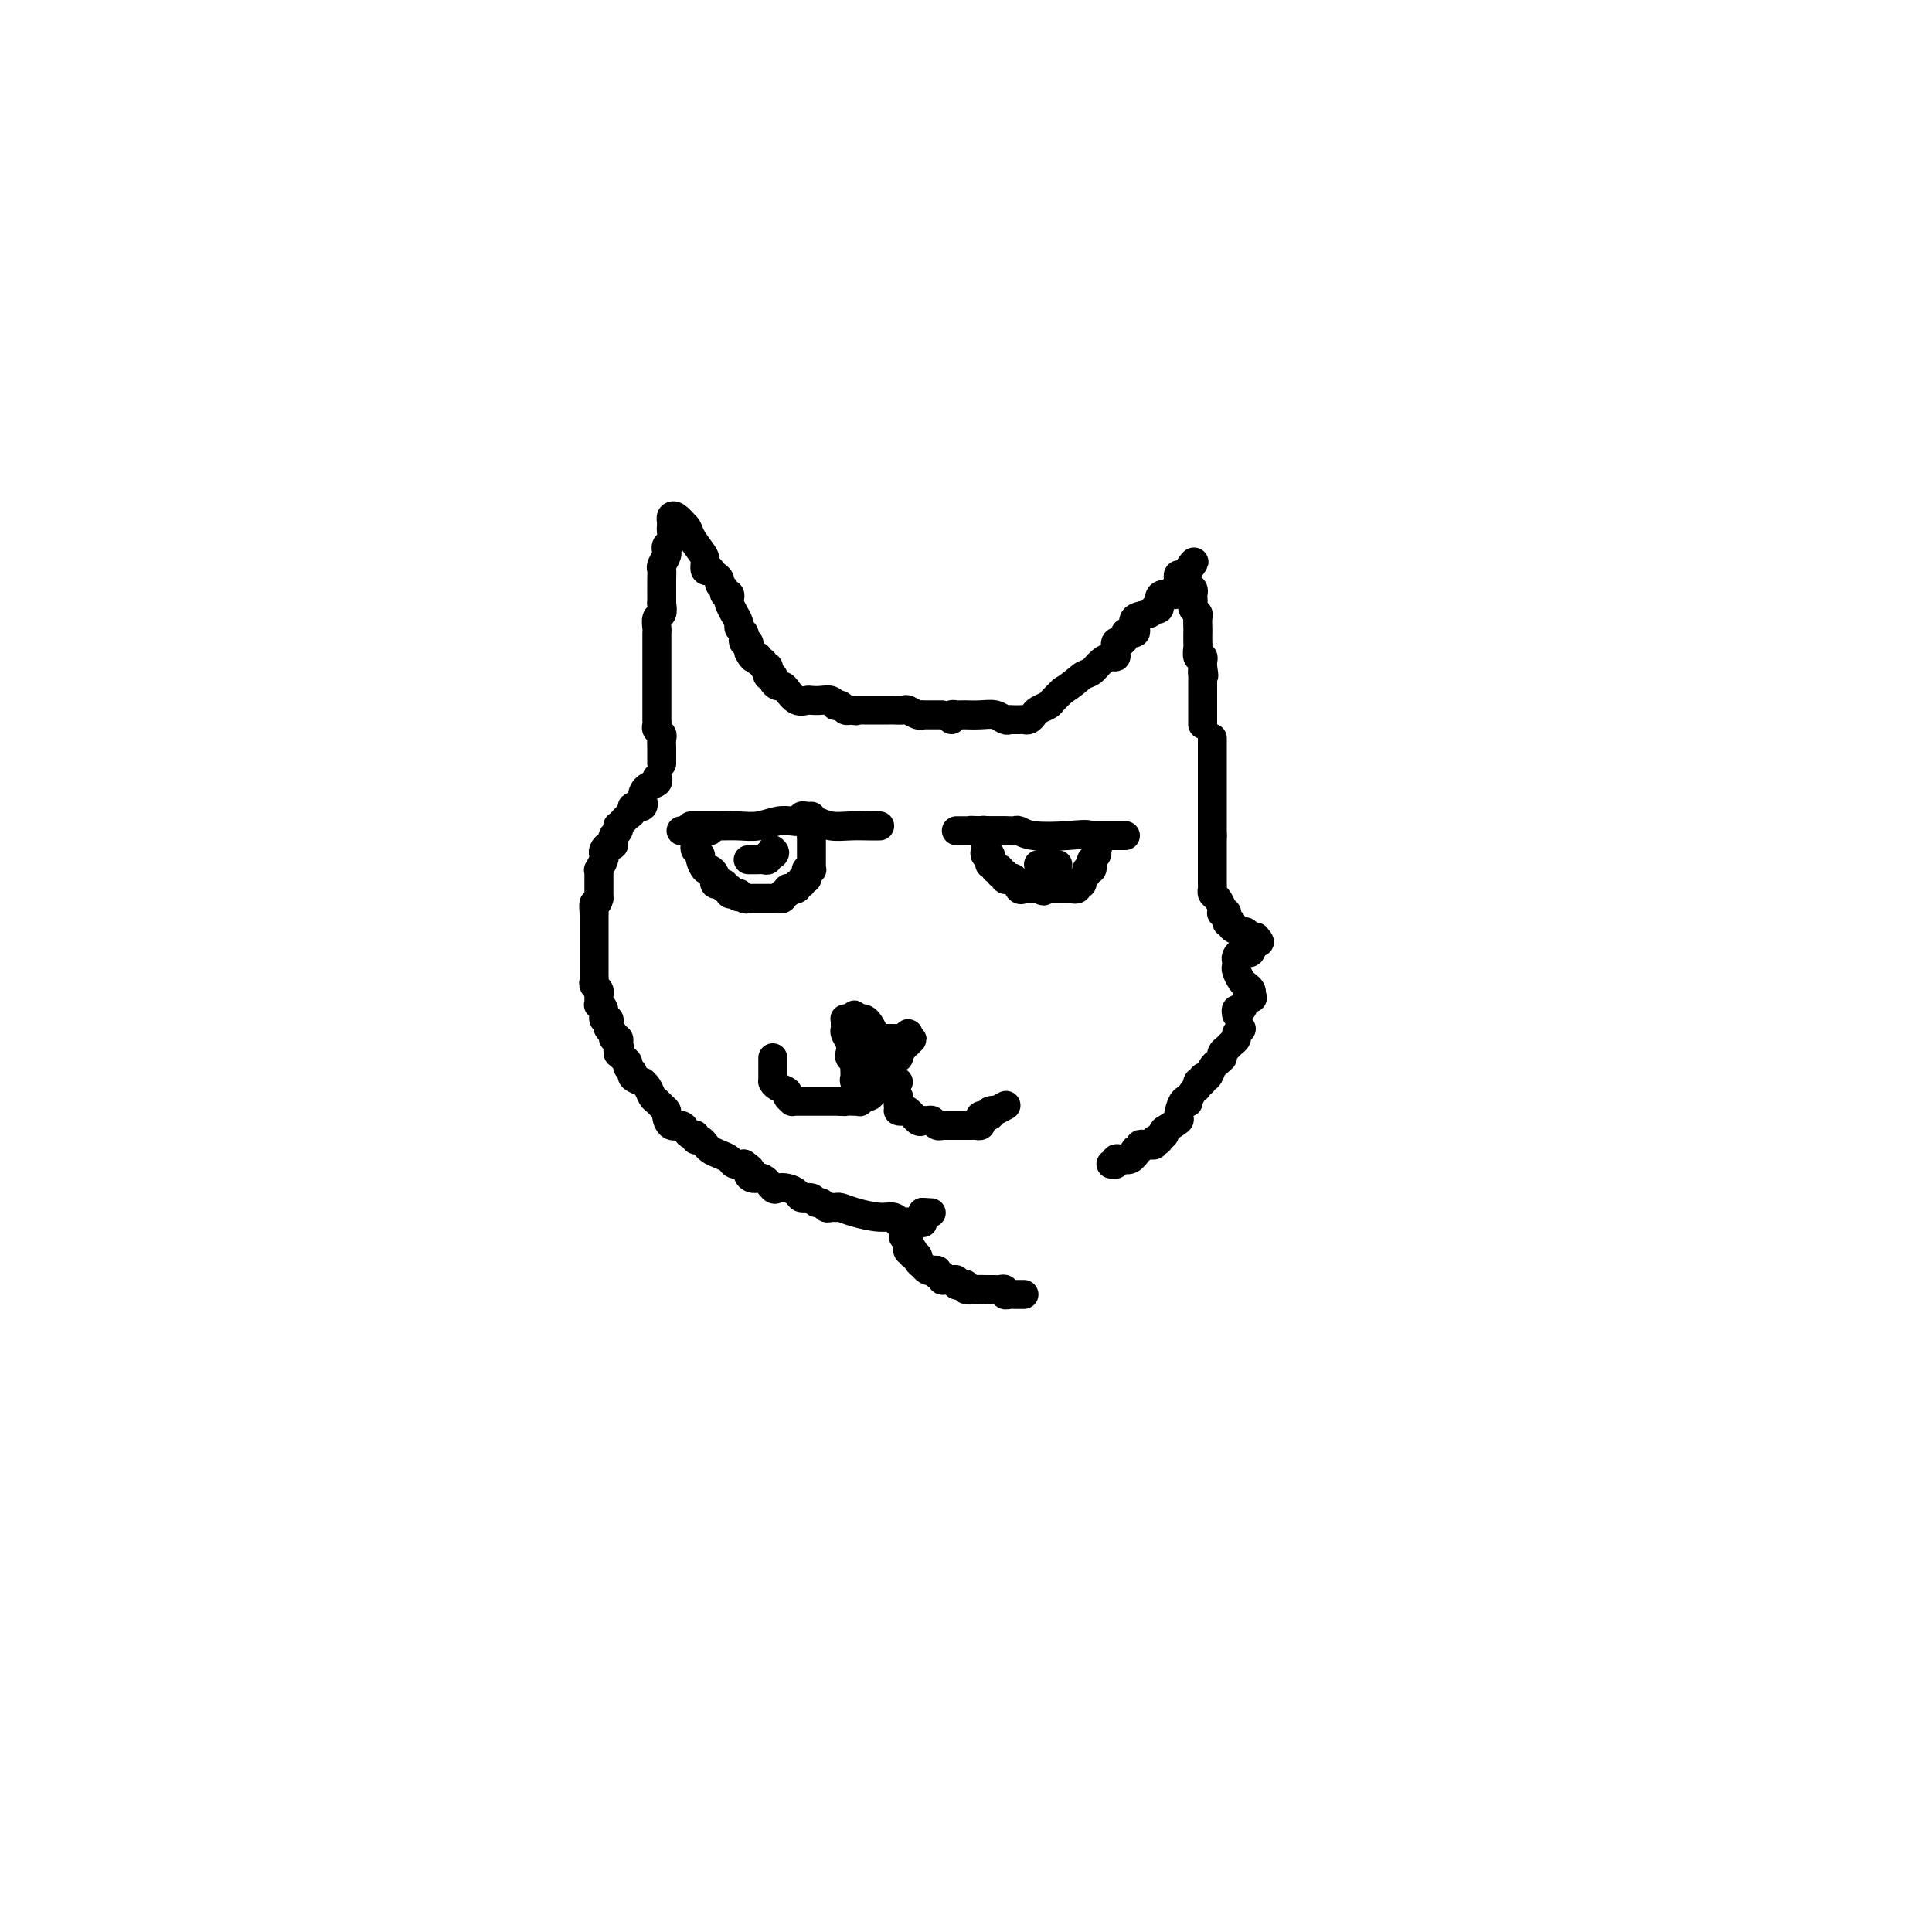 <svg viewBox='0 0 400 400' version='1.1' xmlns='http://www.w3.org/2000/svg' xmlns:xlink='http://www.w3.org/1999/xlink'><g fill='none' stroke='#000000' stroke-width='6' stroke-linecap='round' stroke-linejoin='round'><path d='M136,161c0.192,0.353 0.383,0.707 0,1c-0.383,0.293 -1.342,0.526 -2,1c-0.658,0.474 -1.017,1.188 -1,2c0.017,0.812 0.408,1.723 0,2c-0.408,0.277 -1.616,-0.079 -2,0c-0.384,0.079 0.054,0.595 0,1c-0.054,0.405 -0.602,0.700 -1,1c-0.398,0.300 -0.646,0.605 -1,1c-0.354,0.395 -0.813,0.879 -1,1c-0.187,0.121 -0.102,-0.121 0,0c0.102,0.121 0.221,0.606 0,1c-0.221,0.394 -0.781,0.697 -1,1c-0.219,0.303 -0.097,0.606 0,1c0.097,0.394 0.171,0.878 0,1c-0.171,0.122 -0.585,-0.117 -1,0c-0.415,0.117 -0.829,0.591 -1,1c-0.171,0.409 -0.098,0.753 0,1c0.098,0.247 0.223,0.398 0,1c-0.223,0.602 -0.792,1.654 -1,2c-0.208,0.346 -0.056,-0.014 0,0c0.056,0.014 0.015,0.401 0,1c-0.015,0.599 -0.004,1.408 0,2c0.004,0.592 0.001,0.967 0,1c-0.001,0.033 -0.000,-0.276 0,0c0.000,0.276 0.000,1.138 0,2'/><path d='M124,186c-0.381,1.650 -0.834,0.774 -1,1c-0.166,0.226 -0.044,1.553 0,2c0.044,0.447 0.012,0.014 0,0c-0.012,-0.014 -0.003,0.392 0,1c0.003,0.608 0.001,1.420 0,2c-0.001,0.580 -0.000,0.929 0,1c0.000,0.071 0.000,-0.135 0,0c-0.000,0.135 -0.000,0.613 0,1c0.000,0.387 0.000,0.684 0,1c-0.000,0.316 -0.000,0.652 0,1c0.000,0.348 0.000,0.709 0,1c-0.000,0.291 -0.001,0.512 0,1c0.001,0.488 0.004,1.244 0,2c-0.004,0.756 -0.015,1.513 0,2c0.015,0.487 0.057,0.704 0,1c-0.057,0.296 -0.211,0.670 0,1c0.211,0.330 0.789,0.614 1,1c0.211,0.386 0.055,0.873 0,1c-0.055,0.127 -0.011,-0.108 0,0c0.011,0.108 -0.012,0.559 0,1c0.012,0.441 0.060,0.874 0,1c-0.060,0.126 -0.226,-0.054 0,0c0.226,0.054 0.844,0.343 1,1c0.156,0.657 -0.150,1.681 0,2c0.150,0.319 0.757,-0.068 1,0c0.243,0.068 0.121,0.592 0,1c-0.121,0.408 -0.242,0.700 0,1c0.242,0.300 0.848,0.606 1,1c0.152,0.394 -0.152,0.875 0,1c0.152,0.125 0.758,-0.107 1,0c0.242,0.107 0.121,0.554 0,1'/><path d='M128,216c0.770,2.328 0.196,1.149 0,1c-0.196,-0.149 -0.015,0.734 0,1c0.015,0.266 -0.135,-0.083 0,0c0.135,0.083 0.556,0.599 1,1c0.444,0.401 0.911,0.686 1,1c0.089,0.314 -0.201,0.658 0,1c0.201,0.342 0.894,0.682 1,1c0.106,0.318 -0.375,0.614 0,1c0.375,0.386 1.606,0.863 2,1c0.394,0.137 -0.049,-0.066 0,0c0.049,0.066 0.592,0.399 1,1c0.408,0.601 0.683,1.469 1,2c0.317,0.531 0.675,0.724 1,1c0.325,0.276 0.616,0.633 1,1c0.384,0.367 0.863,0.742 1,1c0.137,0.258 -0.066,0.399 0,1c0.066,0.601 0.400,1.663 1,2c0.600,0.337 1.467,-0.049 2,0c0.533,0.049 0.734,0.534 1,1c0.266,0.466 0.597,0.913 1,1c0.403,0.087 0.878,-0.188 1,0c0.122,0.188 -0.109,0.838 0,1c0.109,0.162 0.557,-0.164 1,0c0.443,0.164 0.882,0.817 1,1c0.118,0.183 -0.085,-0.105 0,0c0.085,0.105 0.459,0.603 1,1c0.541,0.397 1.248,0.694 2,1c0.752,0.306 1.549,0.621 2,1c0.451,0.379 0.558,0.823 1,1c0.442,0.177 1.221,0.089 2,0'/><path d='M154,241c2.511,1.621 1.288,1.674 1,2c-0.288,0.326 0.359,0.924 1,1c0.641,0.076 1.275,-0.369 2,0c0.725,0.369 1.541,1.553 2,2c0.459,0.447 0.560,0.157 1,0c0.440,-0.157 1.217,-0.182 2,0c0.783,0.182 1.572,0.569 2,1c0.428,0.431 0.496,0.904 1,1c0.504,0.096 1.444,-0.184 2,0c0.556,0.184 0.727,0.834 1,1c0.273,0.166 0.650,-0.152 1,0c0.350,0.152 0.675,0.776 1,1c0.325,0.224 0.649,0.050 1,0c0.351,-0.050 0.727,0.024 1,0c0.273,-0.024 0.441,-0.146 1,0c0.559,0.146 1.507,0.561 3,1c1.493,0.439 3.531,0.902 5,1c1.469,0.098 2.368,-0.170 3,0c0.632,0.170 0.995,0.778 1,1c0.005,0.222 -0.349,0.059 0,0c0.349,-0.059 1.400,-0.014 2,0c0.600,0.014 0.749,-0.002 1,0c0.251,0.002 0.603,0.021 1,0c0.397,-0.021 0.838,-0.083 1,0c0.162,0.083 0.046,0.309 0,0c-0.046,-0.309 -0.023,-1.155 0,-2'/><path d='M191,251c3.167,0.167 1.583,0.083 0,0'/><path d='M187,256c0.425,-0.091 0.850,-0.182 1,0c0.150,0.182 0.027,0.636 0,1c-0.027,0.364 0.044,0.637 0,1c-0.044,0.363 -0.204,0.814 0,1c0.204,0.186 0.772,0.105 1,0c0.228,-0.105 0.118,-0.234 0,0c-0.118,0.234 -0.243,0.832 0,1c0.243,0.168 0.853,-0.095 1,0c0.147,0.095 -0.168,0.547 0,1c0.168,0.453 0.818,0.906 1,1c0.182,0.094 -0.106,-0.171 0,0c0.106,0.171 0.605,0.777 1,1c0.395,0.223 0.684,0.064 1,0c0.316,-0.064 0.658,-0.032 1,0'/><path d='M194,263c1.019,1.326 0.065,1.140 0,1c-0.065,-0.140 0.757,-0.235 1,0c0.243,0.235 -0.093,0.799 0,1c0.093,0.201 0.616,0.040 1,0c0.384,-0.040 0.629,0.041 1,0c0.371,-0.041 0.869,-0.203 1,0c0.131,0.203 -0.103,0.772 0,1c0.103,0.228 0.543,0.114 1,0c0.457,-0.114 0.931,-0.227 1,0c0.069,0.227 -0.266,0.793 0,1c0.266,0.207 1.132,0.055 2,0c0.868,-0.055 1.738,-0.015 2,0c0.262,0.015 -0.083,0.003 0,0c0.083,-0.003 0.596,0.003 1,0c0.404,-0.003 0.700,-0.015 1,0c0.300,0.015 0.605,0.057 1,0c0.395,-0.057 0.879,-0.211 1,0c0.121,0.211 -0.122,0.789 0,1c0.122,0.211 0.607,0.057 1,0c0.393,-0.057 0.693,-0.015 1,0c0.307,0.015 0.621,0.004 1,0c0.379,-0.004 0.823,-0.001 1,0c0.177,0.001 0.089,0.001 0,0'/><path d='M137,158c0.001,0.067 0.001,0.134 0,0c-0.001,-0.134 -0.004,-0.470 0,-1c0.004,-0.530 0.015,-1.255 0,-2c-0.015,-0.745 -0.057,-1.510 0,-2c0.057,-0.490 0.211,-0.704 0,-1c-0.211,-0.296 -0.789,-0.674 -1,-1c-0.211,-0.326 -0.057,-0.601 0,-1c0.057,-0.399 0.015,-0.921 0,-1c-0.015,-0.079 -0.004,0.284 0,0c0.004,-0.284 0.001,-1.216 0,-2c-0.001,-0.784 -0.000,-1.419 0,-2c0.000,-0.581 0.000,-1.108 0,-2c-0.000,-0.892 -0.000,-2.150 0,-3c0.000,-0.850 0.000,-1.292 0,-2c-0.000,-0.708 0.000,-1.681 0,-2c-0.000,-0.319 -0.000,0.016 0,0c0.000,-0.016 0.000,-0.385 0,-1c-0.000,-0.615 -0.001,-1.478 0,-2c0.001,-0.522 0.004,-0.702 0,-1c-0.004,-0.298 -0.015,-0.712 0,-1c0.015,-0.288 0.056,-0.448 0,-1c-0.056,-0.552 -0.207,-1.495 0,-2c0.207,-0.505 0.774,-0.573 1,-1c0.226,-0.427 0.113,-1.214 0,-2'/><path d='M137,125c0.001,-5.406 0.004,-2.422 0,-2c-0.004,0.422 -0.015,-1.719 0,-3c0.015,-1.281 0.057,-1.701 0,-2c-0.057,-0.299 -0.212,-0.476 0,-1c0.212,-0.524 0.793,-1.396 1,-2c0.207,-0.604 0.041,-0.939 0,-1c-0.041,-0.061 0.041,0.151 0,0c-0.041,-0.151 -0.207,-0.667 0,-1c0.207,-0.333 0.788,-0.484 1,-1c0.212,-0.516 0.056,-1.395 0,-2c-0.056,-0.605 -0.013,-0.934 0,-1c0.013,-0.066 -0.005,0.131 0,0c0.005,-0.131 0.032,-0.592 0,-1c-0.032,-0.408 -0.124,-0.764 0,-1c0.124,-0.236 0.464,-0.353 1,0c0.536,0.353 1.268,1.177 2,2'/><path d='M142,109c0.587,0.604 0.553,1.115 1,2c0.447,0.885 1.373,2.145 2,3c0.627,0.855 0.955,1.304 1,2c0.045,0.696 -0.194,1.640 0,2c0.194,0.360 0.821,0.138 1,0c0.179,-0.138 -0.092,-0.192 0,0c0.092,0.192 0.545,0.630 1,1c0.455,0.370 0.910,0.673 1,1c0.090,0.327 -0.186,0.680 0,1c0.186,0.320 0.833,0.609 1,1c0.167,0.391 -0.147,0.883 0,1c0.147,0.117 0.756,-0.142 1,0c0.244,0.142 0.122,0.686 0,1c-0.122,0.314 -0.244,0.399 0,1c0.244,0.601 0.854,1.719 1,2c0.146,0.281 -0.171,-0.276 0,0c0.171,0.276 0.829,1.384 1,2c0.171,0.616 -0.147,0.738 0,1c0.147,0.262 0.757,0.662 1,1c0.243,0.338 0.118,0.613 0,1c-0.118,0.387 -0.227,0.887 0,1c0.227,0.113 0.792,-0.162 1,0c0.208,0.162 0.059,0.761 0,1c-0.059,0.239 -0.030,0.120 0,0'/><path d='M155,134c1.946,4.035 0.310,1.621 0,1c-0.310,-0.621 0.706,0.551 1,1c0.294,0.449 -0.132,0.177 0,0c0.132,-0.177 0.824,-0.258 1,0c0.176,0.258 -0.163,0.857 0,1c0.163,0.143 0.827,-0.168 1,0c0.173,0.168 -0.146,0.815 0,1c0.146,0.185 0.757,-0.094 1,0c0.243,0.094 0.118,0.560 0,1c-0.118,0.440 -0.229,0.853 0,1c0.229,0.147 0.796,0.029 1,0c0.204,-0.029 0.044,0.030 0,0c-0.044,-0.030 0.029,-0.150 0,0c-0.029,0.150 -0.160,0.570 0,1c0.160,0.430 0.610,0.872 1,1c0.390,0.128 0.720,-0.057 1,0c0.280,0.057 0.512,0.355 1,1c0.488,0.645 1.233,1.636 2,2c0.767,0.364 1.554,0.101 2,0c0.446,-0.101 0.549,-0.041 1,0c0.451,0.041 1.248,0.063 2,0c0.752,-0.063 1.458,-0.209 2,0c0.542,0.209 0.919,0.774 1,1c0.081,0.226 -0.133,0.112 0,0c0.133,-0.112 0.613,-0.222 1,0c0.387,0.222 0.682,0.778 1,1c0.318,0.222 0.659,0.111 1,0'/><path d='M176,147c1.941,0.309 1.294,0.083 1,0c-0.294,-0.083 -0.236,-0.022 0,0c0.236,0.022 0.648,0.006 1,0c0.352,-0.006 0.642,-0.002 1,0c0.358,0.002 0.782,0.001 1,0c0.218,-0.001 0.228,-0.001 1,0c0.772,0.001 2.304,0.004 3,0c0.696,-0.004 0.555,-0.015 1,0c0.445,0.015 1.476,0.057 2,0c0.524,-0.057 0.539,-0.211 1,0c0.461,0.211 1.366,0.789 2,1c0.634,0.211 0.997,0.057 1,0c0.003,-0.057 -0.353,-0.015 0,0c0.353,0.015 1.414,0.004 2,0c0.586,-0.004 0.696,-0.001 1,0c0.304,0.001 0.801,0.000 1,0c0.199,-0.000 0.099,-0.000 0,0'/><path d='M197,149c-0.092,-0.423 -0.185,-0.845 0,-1c0.185,-0.155 0.647,-0.041 1,0c0.353,0.041 0.598,0.010 1,0c0.402,-0.010 0.962,0.001 1,0c0.038,-0.001 -0.446,-0.014 0,0c0.446,0.014 1.820,0.055 3,0c1.180,-0.055 2.164,-0.207 3,0c0.836,0.207 1.525,0.773 2,1c0.475,0.227 0.738,0.113 1,0'/><path d='M209,149c2.035,-0.001 1.123,-0.003 1,0c-0.123,0.003 0.543,0.012 1,0c0.457,-0.012 0.704,-0.045 1,0c0.296,0.045 0.642,0.167 1,0c0.358,-0.167 0.729,-0.625 1,-1c0.271,-0.375 0.444,-0.668 1,-1c0.556,-0.332 1.496,-0.705 2,-1c0.504,-0.295 0.573,-0.513 1,-1c0.427,-0.487 1.214,-1.244 2,-2'/><path d='M220,143c2.511,-1.575 3.289,-2.513 4,-3c0.711,-0.487 1.353,-0.525 2,-1c0.647,-0.475 1.297,-1.389 2,-2c0.703,-0.611 1.459,-0.919 2,-1c0.541,-0.081 0.867,0.067 1,0c0.133,-0.067 0.073,-0.347 0,-1c-0.073,-0.653 -0.160,-1.678 0,-2c0.160,-0.322 0.568,0.058 1,0c0.432,-0.058 0.887,-0.553 1,-1c0.113,-0.447 -0.116,-0.844 0,-1c0.116,-0.156 0.578,-0.069 1,0c0.422,0.069 0.806,0.119 1,0c0.194,-0.119 0.200,-0.408 0,-1c-0.200,-0.592 -0.604,-1.486 0,-2c0.604,-0.514 2.216,-0.649 3,-1c0.784,-0.351 0.739,-0.917 1,-1c0.261,-0.083 0.827,0.319 1,0c0.173,-0.319 -0.046,-1.357 0,-2c0.046,-0.643 0.356,-0.889 1,-1c0.644,-0.111 1.623,-0.086 2,0c0.377,0.086 0.154,0.234 0,0c-0.154,-0.234 -0.237,-0.850 0,-1c0.237,-0.150 0.795,0.166 1,0c0.205,-0.166 0.058,-0.814 0,-1c-0.058,-0.186 -0.026,0.090 0,0c0.026,-0.090 0.046,-0.546 0,-1c-0.046,-0.454 -0.157,-0.905 0,-1c0.157,-0.095 0.581,0.167 1,0c0.419,-0.167 0.834,-0.762 1,-1c0.166,-0.238 0.083,-0.119 0,0'/><path d='M246,118c2.337,-2.954 0.679,-1.338 0,0c-0.679,1.338 -0.378,2.400 0,3c0.378,0.600 0.832,0.738 1,1c0.168,0.262 0.049,0.648 0,1c-0.049,0.352 -0.027,0.671 0,1c0.027,0.329 0.060,0.670 0,1c-0.060,0.330 -0.212,0.651 0,1c0.212,0.349 0.789,0.728 1,1c0.211,0.272 0.057,0.439 0,1c-0.057,0.561 -0.016,1.517 0,2c0.016,0.483 0.008,0.493 0,1c-0.008,0.507 -0.016,1.512 0,2c0.016,0.488 0.057,0.460 0,1c-0.057,0.540 -0.211,1.650 0,2c0.211,0.350 0.788,-0.060 1,0c0.212,0.060 0.061,0.588 0,1c-0.061,0.412 -0.030,0.706 0,1'/><path d='M249,138c0.464,3.256 0.124,1.397 0,1c-0.124,-0.397 -0.033,0.667 0,1c0.033,0.333 0.009,-0.066 0,0c-0.009,0.066 -0.002,0.596 0,1c0.002,0.404 0.001,0.682 0,1c-0.001,0.318 -0.000,0.677 0,1c0.000,0.323 0.000,0.612 0,1c-0.000,0.388 -0.000,0.877 0,1c0.000,0.123 0.000,-0.121 0,0c-0.000,0.121 -0.000,0.606 0,1c0.000,0.394 0.000,0.698 0,1c-0.000,0.302 -0.000,0.603 0,1c0.000,0.397 0.000,0.890 0,1c-0.000,0.110 -0.000,-0.163 0,0c0.000,0.163 0.000,0.761 0,1c-0.000,0.239 -0.000,0.120 0,0'/><path d='M251,153c0.000,-0.170 0.000,-0.340 0,0c0.000,0.340 0.000,1.190 0,2c-0.000,0.810 0.000,1.580 0,2c0.000,0.420 0.000,0.490 0,1c0.000,0.510 0.000,1.459 0,2c0.000,0.541 0.000,0.674 0,1c-0.000,0.326 0.000,0.847 0,1c0.000,0.153 0.000,-0.060 0,0c0.000,0.060 -0.000,0.394 0,1c0.000,0.606 0.000,1.486 0,2c0.000,0.514 -0.000,0.663 0,1c0.000,0.337 0.000,0.864 0,1c0.000,0.136 0.000,-0.117 0,0c0.000,0.117 0.000,0.605 0,1c0.000,0.395 -0.000,0.697 0,1c0.000,0.303 -0.000,0.606 0,1c0.000,0.394 -0.000,0.879 0,1c0.000,0.121 -0.000,-0.121 0,0c0.000,0.121 -0.000,0.606 0,1c0.000,0.394 0.000,0.697 0,1'/><path d='M251,173c0.000,3.285 0.000,1.499 0,1c-0.000,-0.499 -0.000,0.290 0,1c0.000,0.710 0.000,1.342 0,2c-0.000,0.658 -0.001,1.342 0,2c0.001,0.658 0.003,1.289 0,2c-0.003,0.711 -0.011,1.504 0,2c0.011,0.496 0.041,0.697 0,1c-0.041,0.303 -0.154,0.708 0,1c0.154,0.292 0.576,0.471 1,1c0.424,0.529 0.850,1.408 1,2c0.150,0.592 0.025,0.899 0,1c-0.025,0.101 0.050,-0.002 0,0c-0.050,0.002 -0.226,0.108 0,0c0.226,-0.108 0.853,-0.432 1,0c0.147,0.432 -0.186,1.619 0,2c0.186,0.381 0.891,-0.042 1,0c0.109,0.042 -0.378,0.551 0,1c0.378,0.449 1.621,0.838 2,1c0.379,0.162 -0.106,0.096 0,0c0.106,-0.096 0.802,-0.222 1,0c0.198,0.222 -0.100,0.790 0,1c0.100,0.210 0.600,0.060 1,0c0.400,-0.060 0.700,-0.030 1,0'/><path d='M260,194c1.440,1.653 0.540,0.786 0,1c-0.540,0.214 -0.719,1.510 -1,2c-0.281,0.490 -0.664,0.173 -1,0c-0.336,-0.173 -0.627,-0.202 -1,0c-0.373,0.202 -0.829,0.635 -1,1c-0.171,0.365 -0.057,0.661 0,1c0.057,0.339 0.057,0.721 0,1c-0.057,0.279 -0.173,0.456 0,1c0.173,0.544 0.634,1.455 1,2c0.366,0.545 0.637,0.724 1,1c0.363,0.276 0.818,0.650 1,1c0.182,0.350 0.091,0.675 0,1'/><path d='M259,206c0.513,1.211 0.295,0.237 0,0c-0.295,-0.237 -0.667,0.262 -1,1c-0.333,0.738 -0.625,1.713 -1,2c-0.375,0.287 -0.832,-0.115 -1,0c-0.168,0.115 -0.048,0.747 0,1c0.048,0.253 0.024,0.126 0,0'/><path d='M257,213c-0.447,0.333 -0.894,0.666 -1,1c-0.106,0.334 0.129,0.668 0,1c-0.129,0.332 -0.622,0.662 -1,1c-0.378,0.338 -0.640,0.682 -1,1c-0.360,0.318 -0.817,0.609 -1,1c-0.183,0.391 -0.090,0.883 0,1c0.090,0.117 0.178,-0.142 0,0c-0.178,0.142 -0.621,0.683 -1,1c-0.379,0.317 -0.694,0.410 -1,1c-0.306,0.590 -0.603,1.678 -1,2c-0.397,0.322 -0.894,-0.122 -1,0c-0.106,0.122 0.178,0.811 0,1c-0.178,0.189 -0.817,-0.120 -1,0c-0.183,0.120 0.092,0.670 0,1c-0.092,0.330 -0.551,0.439 -1,1c-0.449,0.561 -0.889,1.575 -1,2c-0.111,0.425 0.106,0.263 0,0c-0.106,-0.263 -0.533,-0.627 -1,0c-0.467,0.627 -0.972,2.246 -1,3c-0.028,0.754 0.421,0.644 0,1c-0.421,0.356 -1.710,1.178 -3,2'/><path d='M241,234c-2.410,3.416 -0.434,1.455 0,1c0.434,-0.455 -0.672,0.596 -1,1c-0.328,0.404 0.123,0.161 0,0c-0.123,-0.161 -0.820,-0.239 -1,0c-0.180,0.239 0.158,0.795 0,1c-0.158,0.205 -0.812,0.059 -1,0c-0.188,-0.059 0.089,-0.031 0,0c-0.089,0.031 -0.546,0.065 -1,0c-0.454,-0.065 -0.906,-0.229 -1,0c-0.094,0.229 0.169,0.850 0,1c-0.169,0.150 -0.770,-0.170 -1,0c-0.230,0.170 -0.090,0.829 0,1c0.090,0.171 0.130,-0.147 0,0c-0.130,0.147 -0.431,0.757 -1,1c-0.569,0.243 -1.407,0.118 -2,0c-0.593,-0.118 -0.943,-0.227 -1,0c-0.057,0.227 0.177,0.792 0,1c-0.177,0.208 -0.765,0.059 -1,0c-0.235,-0.059 -0.118,-0.030 0,0'/><path d='M160,219c0.000,0.754 0.000,1.509 0,2c-0.000,0.491 -0.000,0.719 0,1c0.000,0.281 0.002,0.614 0,1c-0.002,0.386 -0.007,0.824 0,1c0.007,0.176 0.025,0.088 0,0c-0.025,-0.088 -0.094,-0.178 0,0c0.094,0.178 0.350,0.622 1,1c0.650,0.378 1.695,0.690 2,1c0.305,0.310 -0.129,0.619 0,1c0.129,0.381 0.822,0.834 1,1c0.178,0.166 -0.160,0.044 0,0c0.160,-0.044 0.817,-0.012 1,0c0.183,0.012 -0.109,0.003 0,0c0.109,-0.003 0.620,-0.001 1,0c0.380,0.001 0.629,0.000 1,0c0.371,-0.000 0.862,-0.000 1,0c0.138,0.000 -0.079,0.000 0,0c0.079,-0.000 0.454,-0.000 1,0c0.546,0.000 1.262,0.000 2,0c0.738,-0.000 1.496,-0.000 2,0c0.504,0.000 0.752,0.000 1,0'/><path d='M174,228c1.802,0.155 0.808,0.043 1,0c0.192,-0.043 1.571,-0.015 2,0c0.429,0.015 -0.092,0.019 0,0c0.092,-0.019 0.798,-0.060 1,0c0.202,0.060 -0.099,0.222 0,0c0.099,-0.222 0.600,-0.829 1,-1c0.400,-0.171 0.700,0.094 1,0c0.300,-0.094 0.602,-0.547 1,-1c0.398,-0.453 0.894,-0.907 1,-1c0.106,-0.093 -0.178,0.174 0,0c0.178,-0.174 0.817,-0.790 1,-1c0.183,-0.210 -0.091,-0.015 0,0c0.091,0.015 0.546,-0.151 1,0c0.454,0.151 0.906,0.618 1,1c0.094,0.382 -0.171,0.680 0,1c0.171,0.320 0.777,0.663 1,1c0.223,0.337 0.064,0.668 0,1c-0.064,0.332 -0.032,0.666 0,1'/><path d='M186,229c0.102,0.837 -0.141,0.928 0,1c0.141,0.072 0.668,0.125 1,0c0.332,-0.125 0.470,-0.427 1,0c0.530,0.427 1.451,1.582 2,2c0.549,0.418 0.726,0.098 1,0c0.274,-0.098 0.646,0.026 1,0c0.354,-0.026 0.690,-0.203 1,0c0.310,0.203 0.594,0.787 1,1c0.406,0.213 0.935,0.057 1,0c0.065,-0.057 -0.332,-0.015 0,0c0.332,0.015 1.395,0.004 2,0c0.605,-0.004 0.754,-0.001 1,0c0.246,0.001 0.591,0.000 1,0c0.409,-0.000 0.884,0.001 1,0c0.116,-0.001 -0.126,-0.003 0,0c0.126,0.003 0.621,0.011 1,0c0.379,-0.011 0.641,-0.041 1,0c0.359,0.041 0.813,0.154 1,0c0.187,-0.154 0.106,-0.577 0,-1c-0.106,-0.423 -0.238,-0.848 0,-1c0.238,-0.152 0.847,-0.030 1,0c0.153,0.030 -0.151,-0.030 0,0c0.151,0.030 0.757,0.152 1,0c0.243,-0.152 0.121,-0.576 0,-1'/><path d='M205,230c1.345,-0.405 0.708,0.083 1,0c0.292,-0.083 1.512,-0.738 2,-1c0.488,-0.262 0.244,-0.131 0,0'/><path d='M186,224c-0.337,-0.000 -0.674,-0.000 -1,0c-0.326,0.000 -0.641,0.001 -1,0c-0.359,-0.001 -0.762,-0.004 -1,0c-0.238,0.004 -0.313,0.016 -1,0c-0.687,-0.016 -1.988,-0.060 -3,0c-1.012,0.060 -1.736,0.223 -2,0c-0.264,-0.223 -0.070,-0.833 0,-1c0.070,-0.167 0.015,0.110 0,0c-0.015,-0.110 0.010,-0.606 0,-1c-0.010,-0.394 -0.054,-0.686 0,-1c0.054,-0.314 0.207,-0.651 0,-1c-0.207,-0.349 -0.773,-0.709 -1,-1c-0.227,-0.291 -0.113,-0.511 0,-1c0.113,-0.489 0.227,-1.245 0,-2c-0.227,-0.755 -0.794,-1.509 -1,-2c-0.206,-0.491 -0.052,-0.720 0,-1c0.052,-0.280 0.003,-0.611 0,-1c-0.003,-0.389 0.040,-0.836 0,-1c-0.040,-0.164 -0.165,-0.044 0,0c0.165,0.044 0.618,0.013 1,0c0.382,-0.013 0.691,-0.006 1,0'/><path d='M177,211c-0.048,-1.704 -0.167,-0.464 0,0c0.167,0.464 0.619,0.153 1,0c0.381,-0.153 0.689,-0.146 1,0c0.311,0.146 0.623,0.431 1,1c0.377,0.569 0.818,1.420 1,2c0.182,0.580 0.105,0.887 0,1c-0.105,0.113 -0.237,0.030 0,0c0.237,-0.030 0.842,-0.008 1,0c0.158,0.008 -0.130,0.002 0,0c0.130,-0.002 0.679,0.001 1,0c0.321,-0.001 0.415,-0.005 1,0c0.585,0.005 1.659,0.018 2,0c0.341,-0.018 -0.053,-0.067 0,0c0.053,0.067 0.553,0.249 1,0c0.447,-0.249 0.842,-0.928 1,-1c0.158,-0.072 0.079,0.464 0,1'/><path d='M188,215c1.684,0.554 0.395,-0.063 0,0c-0.395,0.063 0.104,0.804 0,1c-0.104,0.196 -0.811,-0.154 -1,0c-0.189,0.154 0.142,0.812 0,1c-0.142,0.188 -0.755,-0.094 -1,0c-0.245,0.094 -0.121,0.565 0,1c0.121,0.435 0.240,0.835 0,1c-0.240,0.165 -0.838,0.097 -1,0c-0.162,-0.097 0.110,-0.221 0,0c-0.110,0.221 -0.604,0.789 -1,1c-0.396,0.211 -0.694,0.067 -1,0c-0.306,-0.067 -0.621,-0.056 -1,0c-0.379,0.056 -0.823,0.159 -1,0c-0.177,-0.159 -0.089,-0.579 0,-1'/><path d='M181,219c-1.089,0.622 -0.311,0.178 0,0c0.311,-0.178 0.156,-0.089 0,0'/><path d='M143,171c0.405,0.001 0.810,0.001 1,0c0.190,-0.001 0.165,-0.004 1,0c0.835,0.004 2.531,0.015 4,0c1.469,-0.015 2.713,-0.056 4,0c1.287,0.056 2.617,0.207 4,0c1.383,-0.207 2.818,-0.774 4,-1c1.182,-0.226 2.110,-0.113 3,0c0.890,0.113 1.741,0.226 2,0c0.259,-0.226 -0.074,-0.793 0,-1c0.074,-0.207 0.556,-0.056 1,0c0.444,0.056 0.850,0.015 1,0c0.150,-0.015 0.043,-0.004 0,0c-0.043,0.004 -0.021,0.002 0,0'/><path d='M144,175c-0.120,0.323 -0.240,0.646 0,1c0.240,0.354 0.838,0.739 1,1c0.162,0.261 -0.114,0.398 0,1c0.114,0.602 0.618,1.667 1,2c0.382,0.333 0.641,-0.068 1,0c0.359,0.068 0.818,0.606 1,1c0.182,0.394 0.086,0.645 0,1c-0.086,0.355 -0.163,0.813 0,1c0.163,0.187 0.565,0.103 1,0c0.435,-0.103 0.901,-0.225 1,0c0.099,0.225 -0.170,0.796 0,1c0.170,0.204 0.780,0.041 1,0c0.220,-0.041 0.049,0.041 0,0c-0.049,-0.041 0.025,-0.203 0,0c-0.025,0.203 -0.150,0.772 0,1c0.150,0.228 0.575,0.114 1,0'/><path d='M152,185c1.421,1.486 0.972,0.202 1,0c0.028,-0.202 0.533,0.678 1,1c0.467,0.322 0.897,0.086 1,0c0.103,-0.086 -0.122,-0.023 0,0c0.122,0.023 0.592,0.006 1,0c0.408,-0.006 0.753,-0.002 1,0c0.247,0.002 0.396,0.002 1,0c0.604,-0.002 1.663,-0.004 2,0c0.337,0.004 -0.049,0.016 0,0c0.049,-0.016 0.534,-0.061 1,0c0.466,0.061 0.913,0.226 1,0c0.087,-0.226 -0.187,-0.845 0,-1c0.187,-0.155 0.834,0.154 1,0c0.166,-0.154 -0.147,-0.772 0,-1c0.147,-0.228 0.756,-0.065 1,0c0.244,0.065 0.122,0.033 0,0'/><path d='M164,184c1.791,-0.172 0.269,-0.103 0,0c-0.269,0.103 0.716,0.238 1,0c0.284,-0.238 -0.134,-0.851 0,-1c0.134,-0.149 0.819,0.167 1,0c0.181,-0.167 -0.144,-0.815 0,-1c0.144,-0.185 0.757,0.095 1,0c0.243,-0.095 0.118,-0.564 0,-1c-0.118,-0.436 -0.228,-0.838 0,-1c0.228,-0.162 0.793,-0.085 1,0c0.207,0.085 0.055,0.178 0,0c-0.055,-0.178 -0.015,-0.626 0,-1c0.015,-0.374 0.004,-0.674 0,-1c-0.004,-0.326 -0.001,-0.679 0,-1c0.001,-0.321 0.000,-0.611 0,-1c-0.000,-0.389 -0.000,-0.877 0,-1c0.000,-0.123 0.000,0.121 0,0c-0.000,-0.121 -0.000,-0.606 0,-1c0.000,-0.394 0.000,-0.697 0,-1'/><path d='M168,173c0.667,-1.833 0.333,-0.917 0,0'/><path d='M155,178c-0.089,0.001 -0.177,0.001 0,0c0.177,-0.001 0.621,-0.004 1,0c0.379,0.004 0.693,0.015 1,0c0.307,-0.015 0.608,-0.056 1,0c0.392,0.056 0.875,0.207 1,0c0.125,-0.207 -0.107,-0.774 0,-1c0.107,-0.226 0.554,-0.113 1,0'/><path d='M160,177c0.778,-0.378 0.222,-0.822 0,-1c-0.222,-0.178 -0.111,-0.089 0,0'/><path d='M147,172c-0.446,0.000 -0.893,0.000 -1,0c-0.107,0.000 0.125,0.000 0,0c-0.125,0.000 -0.607,0.000 -1,0c-0.393,0.000 -0.697,0.000 -1,0c-0.303,0.000 -0.603,-0.000 -1,0c-0.397,0.000 -0.890,0.000 -1,0c-0.110,0.000 0.163,0.000 0,0c-0.163,0.000 -0.761,0.000 -1,0c-0.239,0.000 -0.120,0.000 0,0'/><path d='M168,170c0.176,-0.113 0.352,-0.226 1,0c0.648,0.226 1.768,0.793 3,1c1.232,0.207 2.578,0.056 4,0c1.422,-0.056 2.921,-0.015 4,0c1.079,0.015 1.737,0.004 2,0c0.263,-0.004 0.132,-0.002 0,0'/><path d='M203,172c0.423,-0.091 0.845,-0.183 1,0c0.155,0.183 0.042,0.640 0,1c-0.042,0.360 -0.012,0.622 0,1c0.012,0.378 0.007,0.871 0,1c-0.007,0.129 -0.016,-0.106 0,0c0.016,0.106 0.056,0.554 0,1c-0.056,0.446 -0.207,0.889 0,1c0.207,0.111 0.772,-0.110 1,0c0.228,0.110 0.117,0.552 0,1c-0.117,0.448 -0.241,0.904 0,1c0.241,0.096 0.848,-0.167 1,0c0.152,0.167 -0.152,0.763 0,1c0.152,0.237 0.759,0.115 1,0c0.241,-0.115 0.116,-0.223 0,0c-0.116,0.223 -0.224,0.778 0,1c0.224,0.222 0.781,0.110 1,0c0.219,-0.110 0.100,-0.218 0,0c-0.100,0.218 -0.182,0.762 0,1c0.182,0.238 0.626,0.169 1,0c0.374,-0.169 0.678,-0.438 1,0c0.322,0.438 0.664,1.581 1,2c0.336,0.419 0.667,0.112 1,0c0.333,-0.112 0.666,-0.030 1,0c0.334,0.030 0.667,0.009 1,0c0.333,-0.009 0.667,-0.004 1,0'/><path d='M215,184c1.709,0.928 0.983,0.249 1,0c0.017,-0.249 0.777,-0.067 1,0c0.223,0.067 -0.090,0.018 0,0c0.090,-0.018 0.583,-0.005 1,0c0.417,0.005 0.757,0.002 1,0c0.243,-0.002 0.390,-0.005 1,0c0.610,0.005 1.684,0.016 2,0c0.316,-0.016 -0.127,-0.060 0,0c0.127,0.060 0.823,0.224 1,0c0.177,-0.224 -0.164,-0.834 0,-1c0.164,-0.166 0.832,0.114 1,0c0.168,-0.114 -0.165,-0.622 0,-1c0.165,-0.378 0.828,-0.626 1,-1c0.172,-0.374 -0.146,-0.874 0,-1c0.146,-0.126 0.757,0.121 1,0c0.243,-0.121 0.117,-0.610 0,-1c-0.117,-0.390 -0.224,-0.682 0,-1c0.224,-0.318 0.778,-0.662 1,-1c0.222,-0.338 0.111,-0.669 0,-1'/><path d='M227,176c0.772,-1.496 0.201,-1.237 0,-1c-0.201,0.237 -0.032,0.452 0,0c0.032,-0.452 -0.071,-1.571 -1,-2c-0.929,-0.429 -2.682,-0.167 -5,0c-2.318,0.167 -5.199,0.241 -7,0c-1.801,-0.241 -2.522,-0.797 -3,-1c-0.478,-0.203 -0.714,-0.054 -1,0c-0.286,0.054 -0.622,0.015 -1,0c-0.378,-0.015 -0.797,-0.004 -1,0c-0.203,0.004 -0.188,0.001 -1,0c-0.812,-0.001 -2.449,-0.000 -3,0c-0.551,0.000 -0.014,0.000 0,0c0.014,-0.000 -0.493,-0.000 -1,0'/><path d='M203,172c-3.675,-0.155 -1.361,-0.041 -1,0c0.361,0.041 -1.229,0.011 -2,0c-0.771,-0.011 -0.722,-0.003 -1,0c-0.278,0.003 -0.884,0.001 -1,0c-0.116,-0.001 0.259,-0.000 1,0c0.741,0.000 1.848,0.000 3,0c1.152,-0.000 2.350,-0.000 3,0c0.650,0.000 0.752,0.000 1,0c0.248,-0.000 0.642,-0.000 1,0c0.358,0.000 0.679,0.000 1,0'/><path d='M226,173c-0.095,0.000 -0.191,0.000 0,0c0.191,0.000 0.668,0.000 1,0c0.332,0.000 0.520,0.000 1,0c0.480,0.000 1.252,0.000 2,0c0.748,0.000 1.471,0.000 2,0c0.529,0.000 0.866,0.000 1,0c0.134,0.000 0.067,0.000 0,0'/><path d='M215,179c0.303,0.000 0.607,0.000 1,0c0.393,0.000 0.876,0.000 1,0c0.124,0.000 -0.111,-0.000 0,0c0.111,0.000 0.568,0.000 1,0c0.432,0.000 0.838,0.000 1,0c0.162,0.000 0.081,0.000 0,0'/></g>
</svg>